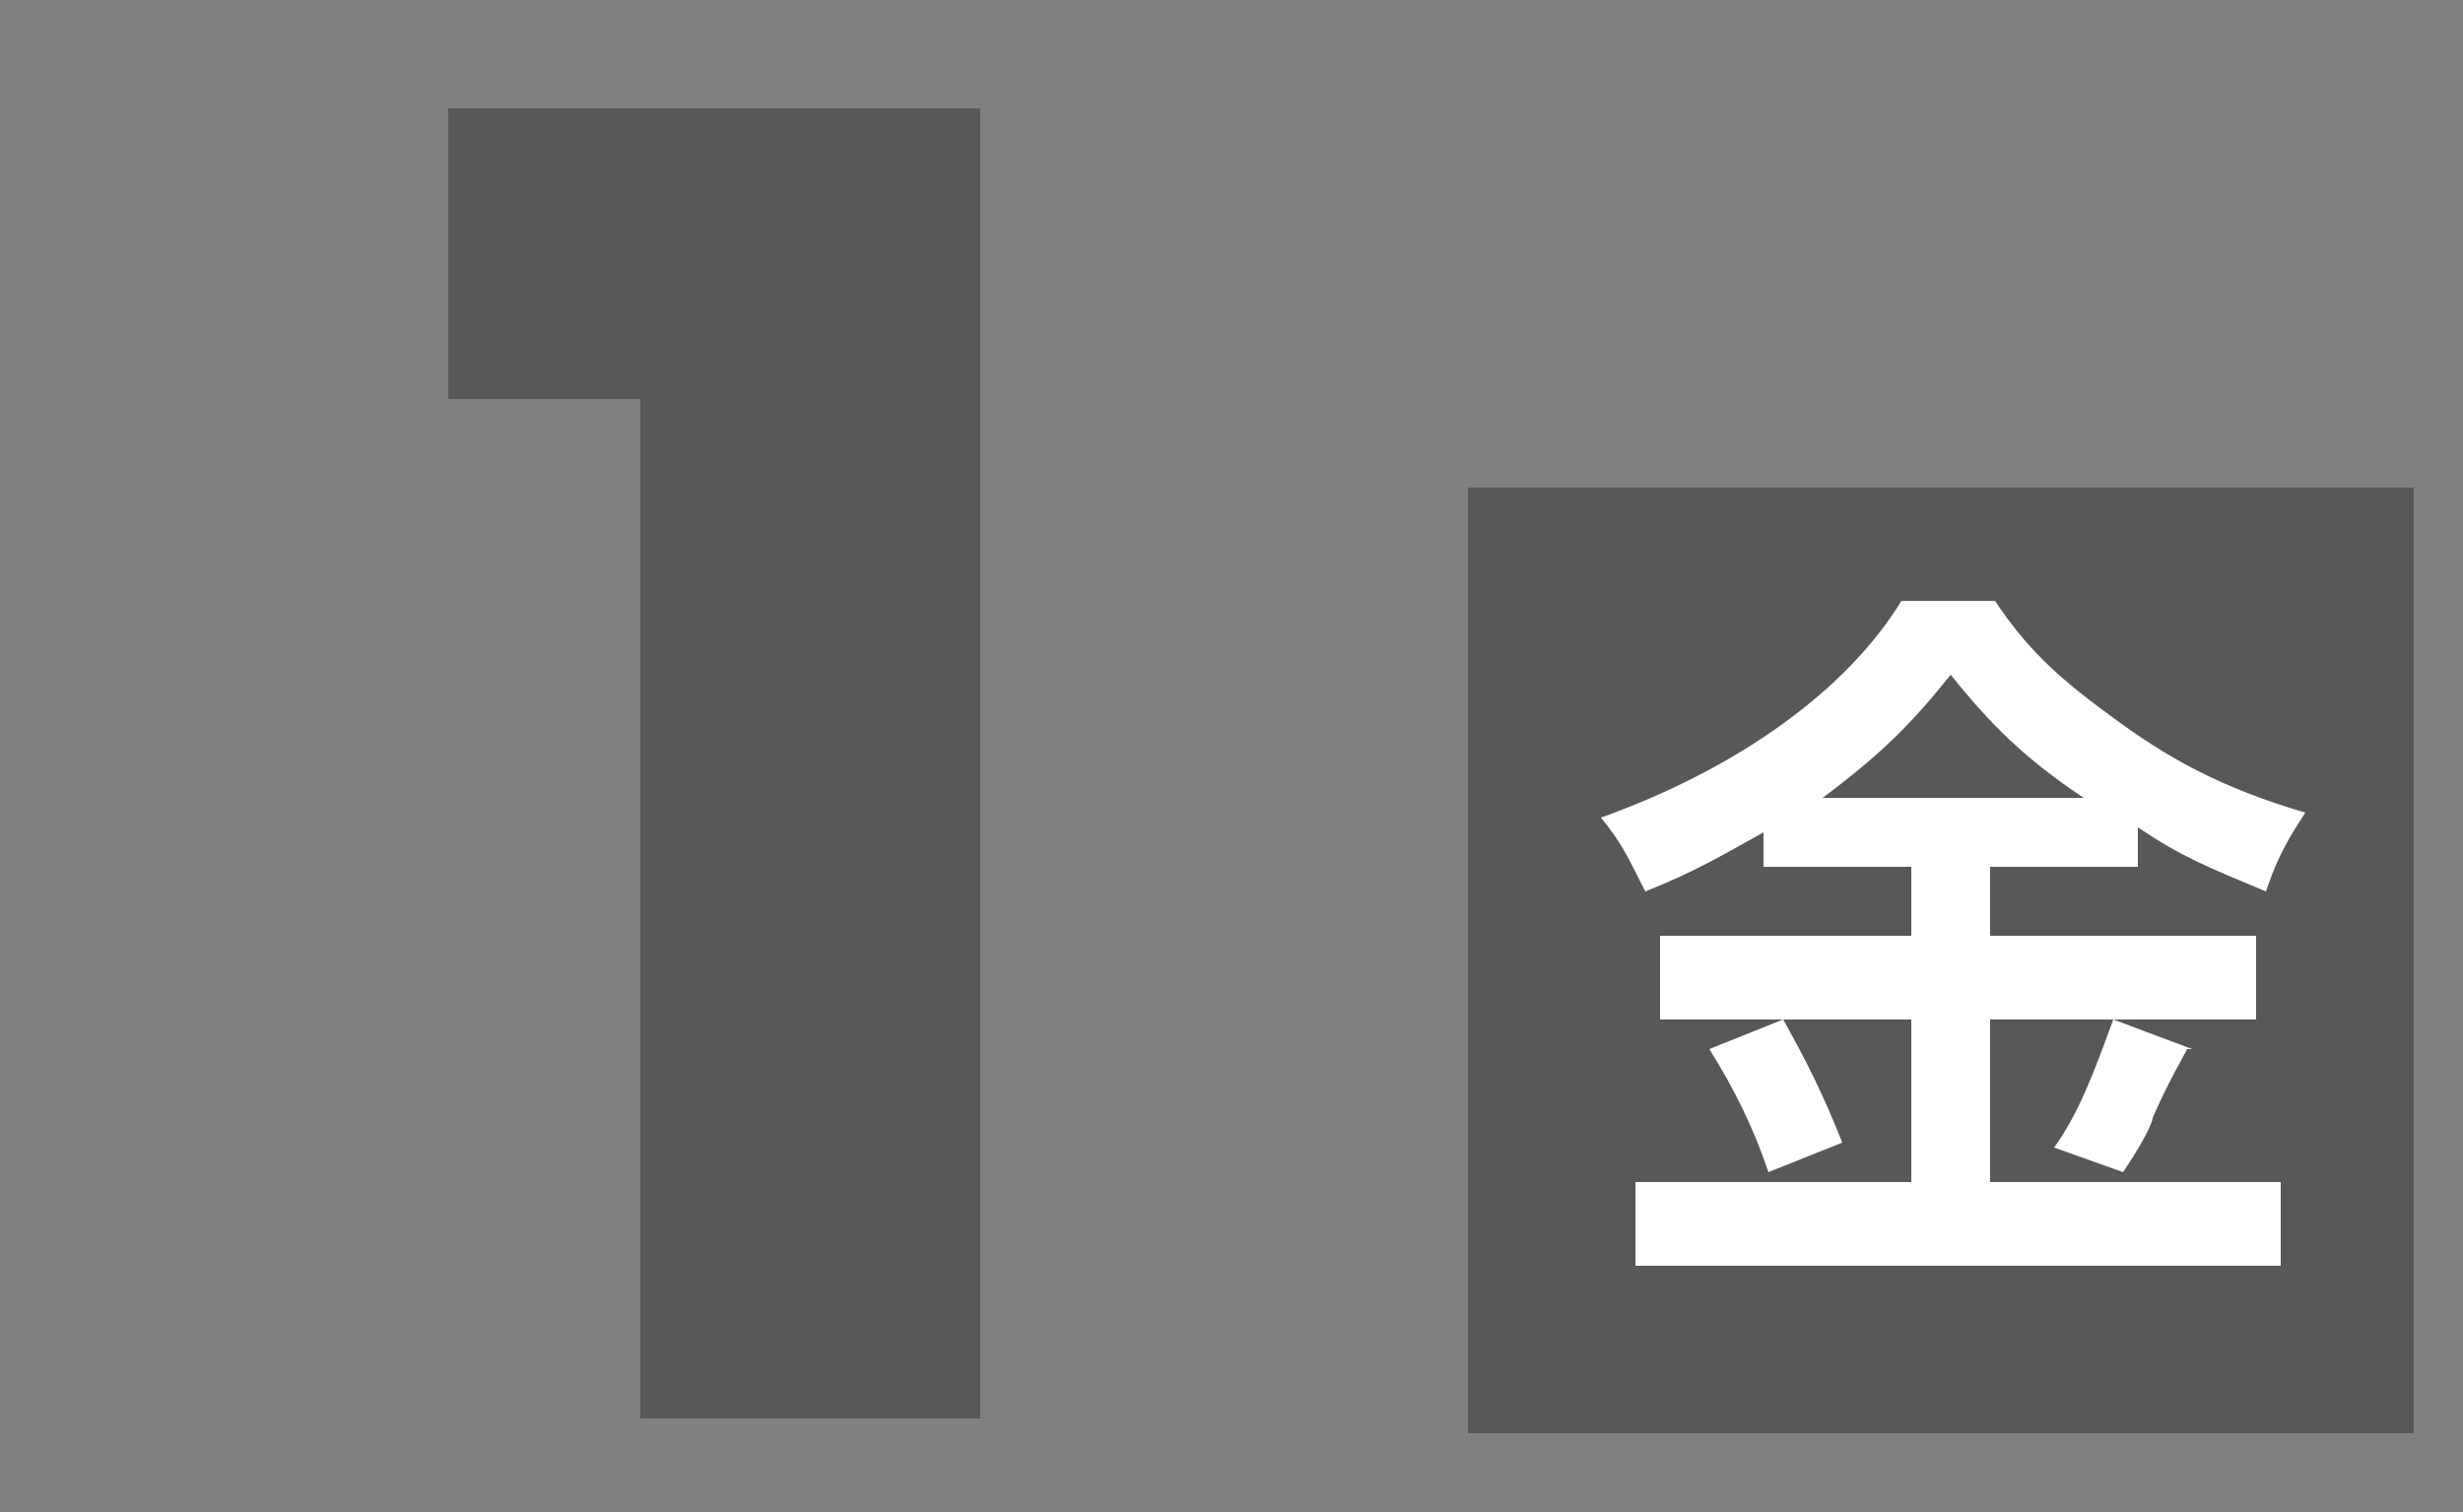 <?xml version="1.0" encoding="UTF-8"?> <svg xmlns="http://www.w3.org/2000/svg" width="50" height="30.7" version="1.1" viewBox="0 0 50 30.7"><rect x="0" y="0" width="50" height="30.7" fill="#808080" stroke="none"/><defs><style> .cls-1 { fill: #009fe8; } .cls-2 { fill: #fff; } .cls-3 { fill: #595757; } .cls-4 { fill: #e50012; } .cls-5 { display: none; } </style></defs><g><g id="_レイヤー_1"><g id="_レイヤー_1-2"><g class="cls-5"><path class="cls-4" d="M36.2,4c0,.8,0,1.3,0,1.8h-2c0-.5,0-1,0-1.8V-.1c-.7.6-1,1-1.9,1.6-.2-.7-.4-1.2-.8-1.8,1.1-.6,1.7-1.2,2.6-2.2.9-.9,1.3-1.6,1.9-2.8h-3.9v-1.8h2.1v-1.5c0-.5,0-.8,0-1.3h2v2.8h1.5l.8,1c-.1.2-.4.7-.8,1.5-.2.4-.7,1.2-1.2,1.9.6.6,1.3,1.1,2.3,1.7-.4.6-.6.9-.8,1.6-.7-.5-1.1-.8-1.9-1.6V4ZM40-2.1h-1.4v-6.9h8.1V-2.2h-2.1V3.5c0,.3,0,.3.6.3s.7,0,.8-.2.2-.4.2-2.8c.6.4.9.6,1.6.7,0,2.8-.2,3.3-.8,3.6-.3.2-1,.3-2.1.3s-1.4,0-1.7-.4c-.2-.2-.3-.4-.3-.9V-2.3h-.9c0,1.9-.3,3-.8,4.3-.4,1-.9,1.7-1.6,2.5-.5.5-.9.8-1.8,1.3-.4-.6-.7-.9-1.3-1.5,1.1-.5,1.6-.9,2.2-1.6,1-1.2,1.5-2.7,1.5-4.9h-.4.2ZM40.5-3.7h4.4v-3.5h-4.4v3.5Z"></path><path class="cls-4" d="M10.9,12.4h.8c.9,0,1.5-.3,2.1-.8s.8-1.2.8-2-.2-1.4-.7-1.9-1.1-.7-1.9-.7-1.5.3-2,.8c-.5.6-.8,1.3-.8,2.2H2.8c.2-1.4.5-2.6,1-3.6.5-1.1,1.2-2,2-2.7s1.8-1.3,2.8-1.7c1.1-.4,2.3-.6,3.6-.6s2.5.2,3.5.5c1.1.4,2,.9,2.7,1.5s1.3,1.5,1.7,2.4c.4.9.6,2,.6,3.1s-.2,2.3-.7,3.1c-.5.8-1.2,1.5-2,2.1,1.3.4,2.4,1.2,3.1,2.2.8,1.1,1.1,2.4,1.1,4s-.3,2.5-.8,3.5c-.5,1.1-1.2,2-2.1,2.7-.9.8-2,1.4-3.3,1.8-1.3.4-2.6.6-4.1.6s-3.8-.4-5.4-1.2-2.9-2-3.9-3.7c-.4-.8-.7-1.5-.9-2.3s-.2-1.5-.2-2.3h6.7c0,1.2.4,2.2,1.1,2.8.7.6,1.6,1,2.7,1s2.1-.3,2.6-1c.6-.6.8-1.4.8-2.4s-.3-2-1-2.6-1.5-.9-2.4-.9-.5,0-.7,0-.4,0-.7,0v-4.3l.3.3Z"></path><rect class="cls-4" x="29.7" y="9.3" width="19.3" height="19.3"></rect><path class="cls-2" d="M34.3,13.8v-1.6h10.6v13h-1.8v-.9h-7v.9h-1.8v-11.4ZM36,17.4h7v-3.5h-7v3.5ZM36,22.8h7v-3.9h-7v3.9Z"></path></g><g><path class="cls-3" d="M13,8.1h-3.9V2.2h10.8v26.6h-6.9V8h0Z"></path><rect class="cls-3" x="29.8" y="9.9" width="19.2" height="19.2"></rect><path class="cls-2" d="M37.3,17.6h-1.5v-.7c-.9.5-1.4.8-2.4,1.2-.4-.8-.5-1-.9-1.5,2.8-1,5-2.6,6.1-4.4h1.9c.6.9,1.2,1.5,2.3,2.3,1.2.9,2.3,1.5,4,2-.4.6-.6,1-.8,1.6-1.2-.5-1.7-.7-2.6-1.3v.8h-3v1.4h5.4v1.7h-5.4v3.3h5.9v1.7c-.6,0-1.2,0-1.8,0h-9.4c-.7,0-1.2,0-1.9,0v-1.7h5.6v-3.3h-5.1v-1.7h5.1v-1.4h-1.5ZM36.2,20.7c.5.9.8,1.5,1.2,2.5l-1.5.6c-.3-.9-.7-1.7-1.2-2.5l1.5-.6ZM37.3,16.2h5c-1.2-.8-1.9-1.5-2.7-2.5-.8,1-1.4,1.6-2.6,2.5h.3ZM44.4,21.3c-.1.2-.4.7-.7,1.4,0,0,0,.2-.6,1.1l-1.4-.5c.5-.7.8-1.5,1.2-2.6l1.6.6h0Z"></path></g><g class="cls-5"><path class="cls-1" d="M24.6,28.8H3.2l6.6-6.8c1.7-1.8,3.1-3.3,4.1-4.6s1.7-2.3,2.2-3.2c.5-.9.8-1.6.9-2.1s.2-1,.2-1.4,0-.8-.2-1.2c-.1-.4-.3-.7-.6-1-.3-.3-.6-.5-.9-.7s-.8-.3-1.3-.3c-.9,0-1.7.3-2.2.9s-.8,1.4-.8,2.3,0,.6.1,1.1H3.7c0-1.6.3-3,.8-4.2s1.2-2.4,2.1-3.3,2-1.6,3.3-2.1c1.3-.5,2.6-.7,4.1-.7s2.8.2,4.1.7c1.3.5,2.3,1.1,3.3,2s1.6,1.9,2.2,3c.5,1.2.8,2.4.8,3.8s-.3,2.8-.9,4c-.6,1.2-1.6,2.5-3,3.8l-4.4,4.1h8.6v5.9h-.1Z"></path><rect class="cls-1" x="29.8" y="9.9" width="19.2" height="19.2"></rect><path class="cls-2" d="M38.6,14c0-.6,0-1.2,0-1.7h1.9c0,.5,0,1.1,0,1.7v2.7h4.9v1.7h-4.9v5.4h6v1.8c-.6,0-1.3,0-2.1,0h-9.3c-.9,0-1.5,0-2.1,0v-1.8h5.7v-5.4h-4.6v-1.7h4.6v-2.7h0Z"></path></g><g class="cls-5"><g><path class="cls-4" d="M33.8-14h-1.1v-1.4h1.7v-2.4h1.8v2.4h1.3v1.3h-1.3v1.9c.4,0,.6-.2,1.2-.5v1.3c-.7.3-.8.3-1.2.5v3.6c0,1-.4,1.3-1.8,1.3s-.4,0-1.1,0c0-.6,0-.8-.4-1.3h1.3c.3,0,.4,0,.4-.4v-2.7c-.5.2-.9.3-1.3.4h-.2l-.3-1.4c.5,0,1-.2,1.8-.4v-2.5h-.6l-.2.3ZM44.1-11.8c.2.9.2,1.1.4,1.6.7-.4,1.1-.7,1.6-1.1l1.1.9c-.2.1-.6.4-1.3.8-.2.2-.5.3-.9.5.6.8,1.2,1.3,2.3,2-.5.4-.8.7-1.1,1.2-1.2-.9-1.9-1.7-2.5-2.6-.6-1.1-.9-1.7-1.1-3.3h-.9v4c.7-.2,1-.2,1.9-.5v1.2c-1.1.3-2,.5-4.1.9-.3,0-.4,0-.7.2l-.4-1.4c.5,0,.9,0,1.7-.2v-4.3h-.9c0,1.7-.2,2.5-.6,3.5-.3.9-.7,1.6-1.2,2.4-.5-.5-.7-.7-1.3-1.1,1.4-1.8,1.7-3.2,1.7-8.6s0-1.2,0-1.6h9.3v1.4h-7.6v2.8h7.8v1.3h-3.2ZM46.3-13.9h-6.3v-1.2h6.4v1.2h-.1Z"></path><path class="cls-4" d="M35.9,5.5v1.5h-1.9V.5c-.4.6-.7.9-1.3,1.4-.2-.6-.4-1.1-.7-1.6,1.1-.9,1.8-1.8,2.5-3,.5-.8.7-1.5.9-2.3l1.8.4c-.2.4-.3.5-.4.9-.4.9-.6,1.3-1.1,2.1V3.8c1.9-1.2,3.5-3.1,4.3-4.9h-3.5v-1.5h4v-1.2c0-.4,0-.8,0-1.2h1.9v2.4h4.8v1.5h-4.2c.6,1.2,1,1.7,1.8,2.6s1.7,1.6,2.8,2.3c-.5.5-.8.8-1.2,1.4-1-.7-1.4-1.1-2-1.7-1-1-1.5-1.8-2.1-2.9v6.3h-1.9c0-.4,0-1,0-1.4V.8c-1,1.9-2,3.2-3.8,4.5-.4-.6-.6-.8-1-1.2v1.4h.3Z"></path></g><path class="cls-4" d="M19.9,18.2h3.2v5.2h-3.2v5.4h-6.3v-5.4H1v-4.4L11,2.6h8.9v15.6ZM13.6,18.2V7.9l-6,10.3h6Z"></path><rect class="cls-4" x="29.7" y="9.8" width="19.3" height="19.3"></rect><path class="cls-2" d="M36.5,21.2c0,.8-.3,1.3-.4,1.8-.4,1.1-.9,2-1.8,3-.4-.6-.8-1-1.4-1.4.8-.8,1.3-1.5,1.6-2.6.5-1.4.6-3.2.6-7.1s0-1.7,0-2.3h9.8v11.4c0,.8-.2,1.2-.5,1.4s-.8.3-1.7.3h-1.7c0-.7-.2-1.1-.4-1.7.8,0,1.6.2,2.2.2s.6,0,.6-.4v-2.6h-6.9ZM43,19.6v-2h-6.2c0,.5,0,.8,0,2h6.3ZM43,16.1v-1.9h-6.2v1.9h6.2Z"></path></g><g class="cls-5"><path class="cls-3" d="M25.3,7.9h-9l-.5,2.9c.4,0,.8,0,1.1-.1h1.1c1.3,0,2.5.2,3.7.7,1.1.5,2.1,1.1,2.9,1.9.8.8,1.4,1.8,1.9,2.9s.7,2.4.7,3.7-.3,2.7-.8,3.8-1.3,2.1-2.2,2.9c-.9.8-2.1,1.4-3.5,1.8-1.4.4-2.9.6-4.5.6s-3.1-.2-4.5-.6c-1.4-.4-2.8-1-4-1.8l1-6.4c1.2,1,2.3,1.8,3.5,2.3s2.3.8,3.4.8,2.5-.4,3.3-1.1c.8-.8,1.2-1.7,1.2-2.8s-.5-2.3-1.6-3.1-2.5-1.2-4.3-1.2-1.6,0-2.4.3c-.8.2-1.7.4-2.5.8l2.2-14.1h13.7v5.8h.1Z"></path><g><rect class="cls-3" x="29.7" y="9.7" width="19.3" height="19.3"></rect><path class="cls-2" d="M40.5,12.2v2.1c0,2.4.2,3.8.8,5.1.7,1.4,1.7,2.6,2.9,3.5.8.5,1.4.8,2.4,1.2-.5.6-.8.9-1.1,1.7-1.5-.6-2.6-1.4-3.6-2.4s-1.8-2.4-2.3-4c-.5,1.8-1.3,3.2-2.5,4.4-.9.8-1.8,1.4-3.3,2.1-.3-.6-.6-1-1.1-1.6,2-.7,3.4-1.7,4.4-3.1.6-.9,1.1-2.2,1.3-3.4s.3-2.3.3-4,0-1.2,0-1.6h1.9-.1ZM33.2,18.8c.6-.8.8-1.3,1.2-2.1.3-.7.4-1.2.6-2.3l1.6.6c-.2,1.1-.4,1.6-.7,2.5-.4.9-.6,1.4-1.1,2.2l-1.5-.9h0ZM41.8,18.5c1.1-1.5,1.6-2.5,2.2-4.2l1.7.8c-.9,2-1.3,2.7-2.4,4.3l-1.4-.9h0Z"></path></g></g></g></g></g></svg> 